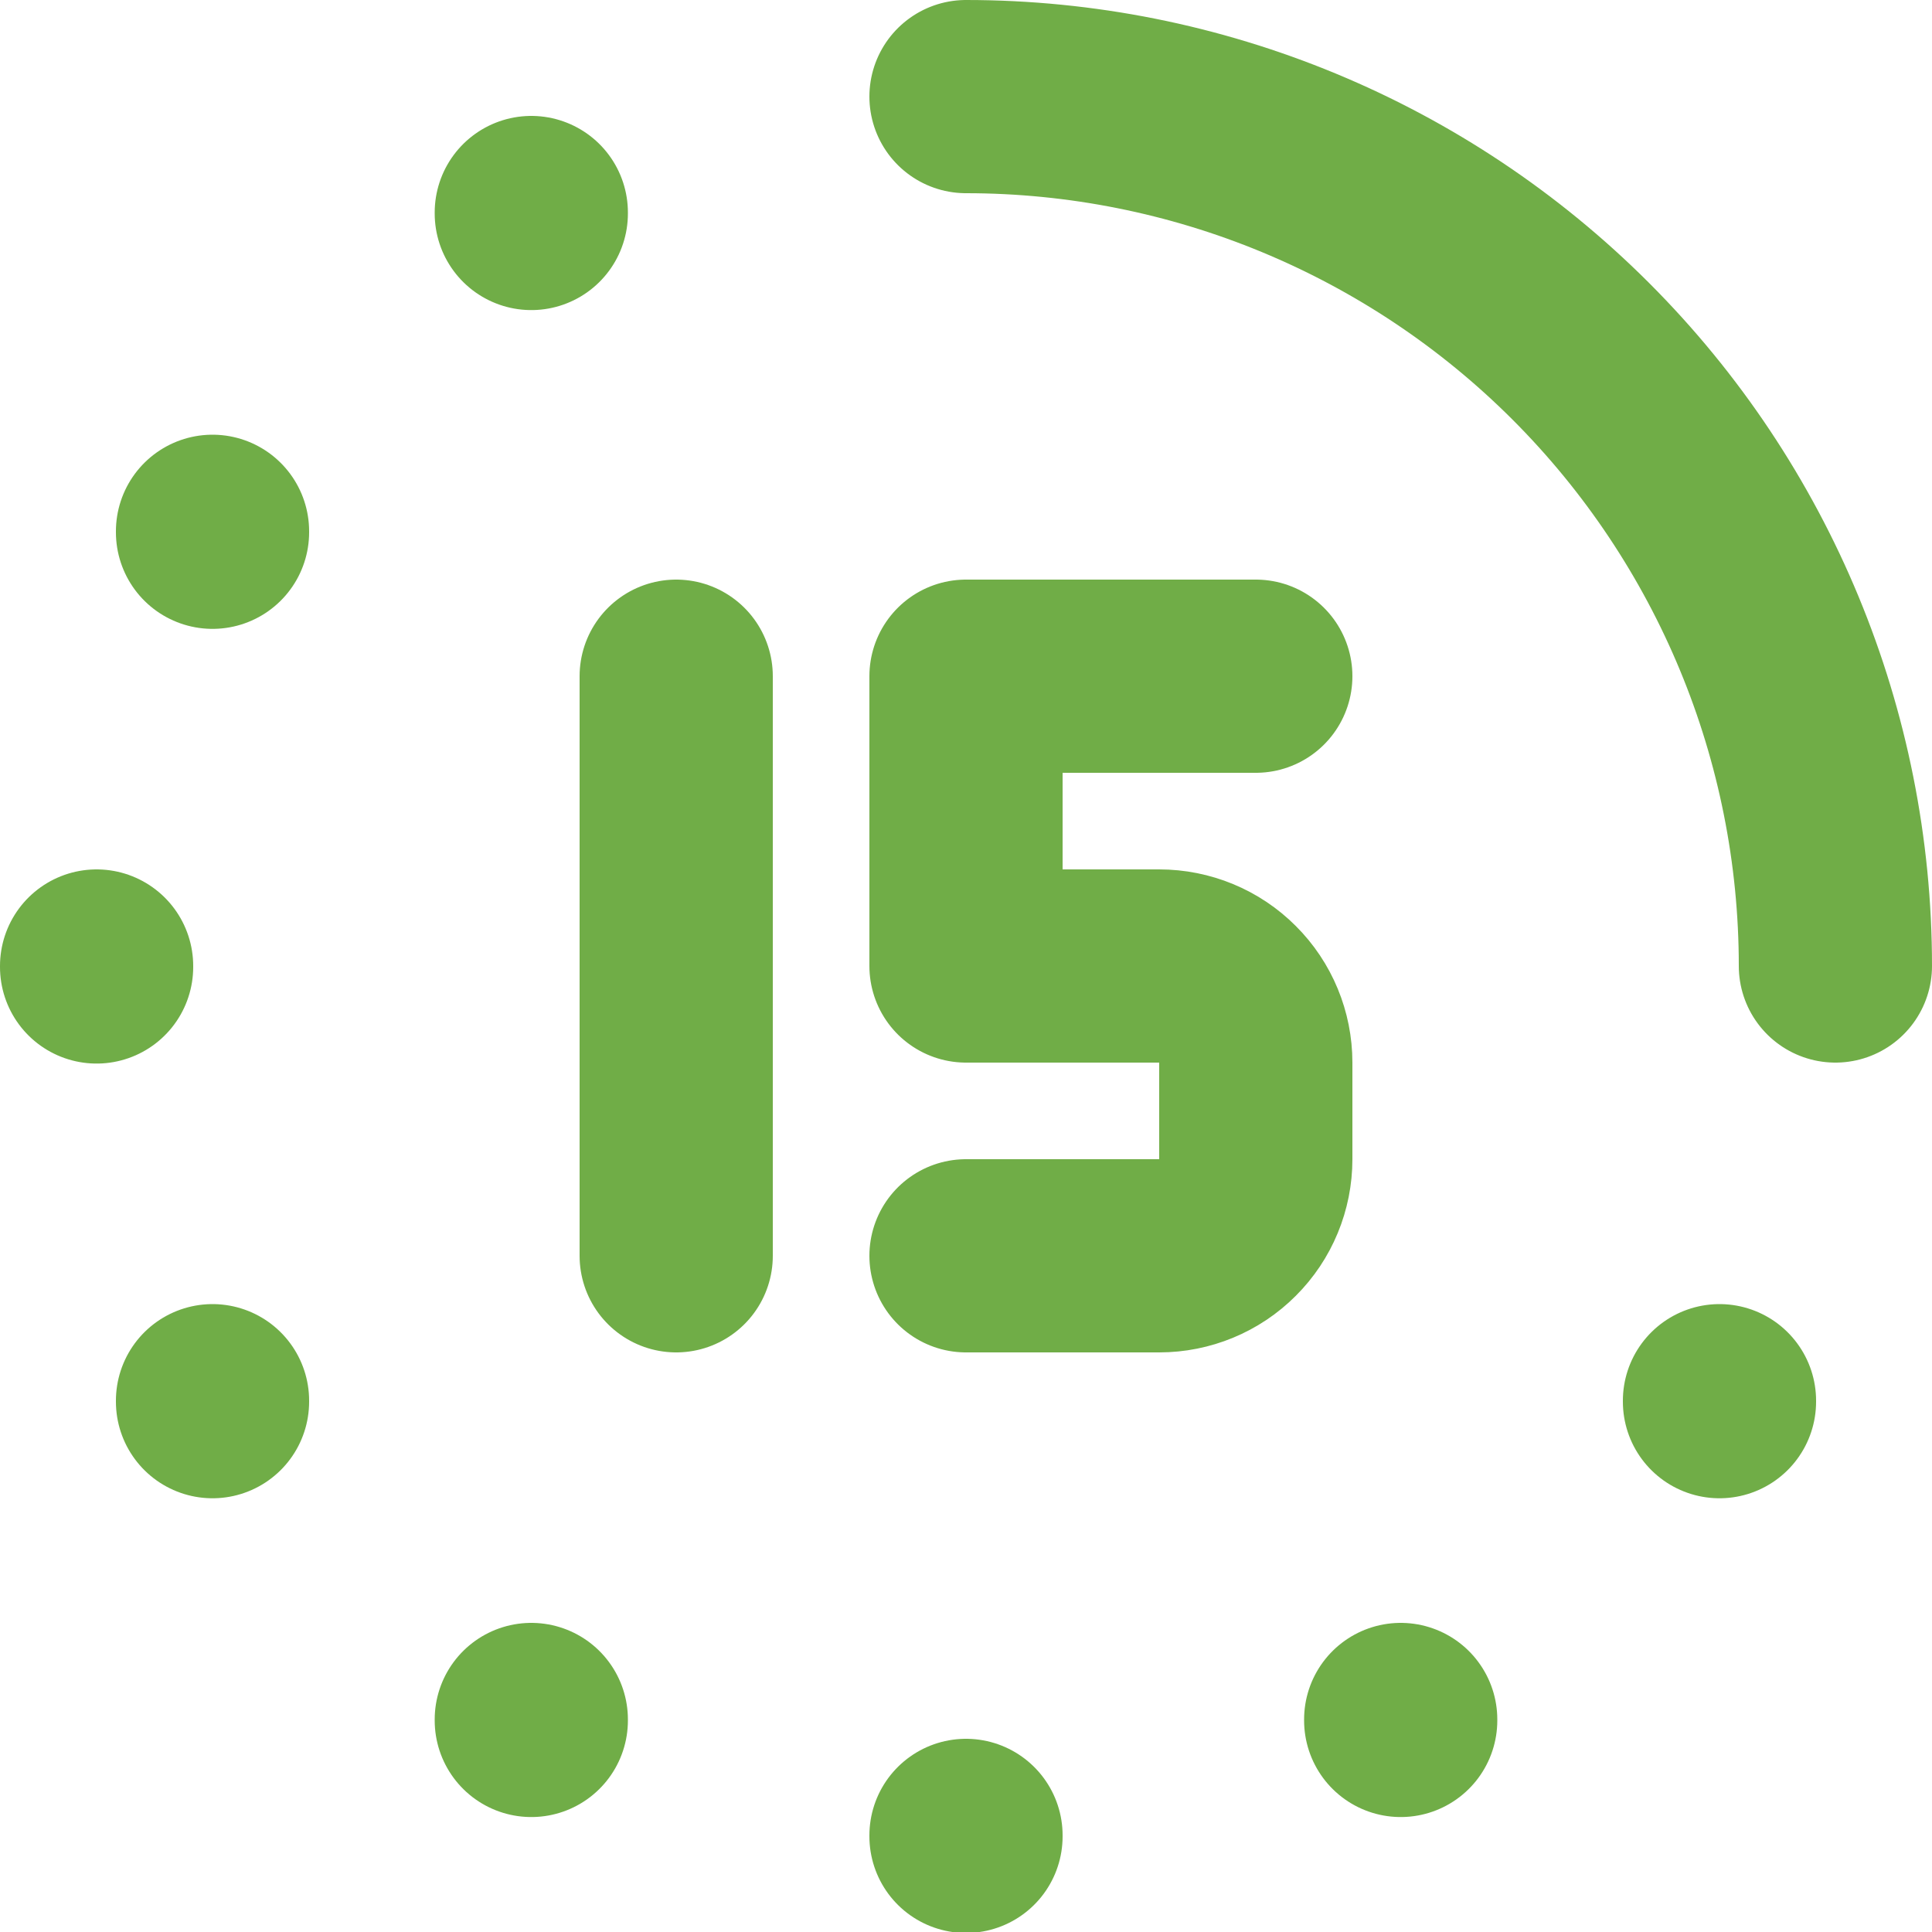 <?xml version="1.0" encoding="UTF-8"?> <svg xmlns="http://www.w3.org/2000/svg" width="20" height="20" viewBox="0 0 20 20" fill="none"><path d="M10 13H12C12.265 13 12.52 12.895 12.707 12.707C12.895 12.52 13 12.265 13 12V11C13 10.735 12.895 10.48 12.707 10.293C12.52 10.105 12.265 10 12 10H10V7H13M7 7V13M1 10V10.01M10 19V19.01M5.5 2.2V2.21M14.5 17.8V17.81M5.5 17.8V17.81M2.2 14.5V14.51M17.8 14.5V14.51M2.2 5.5V5.51M19 10C19 7.613 18.052 5.324 16.364 3.636C14.676 1.948 12.387 1 10 1" stroke="#70AD47" stroke-width="2" stroke-linecap="round" stroke-linejoin="round"></path></svg> 